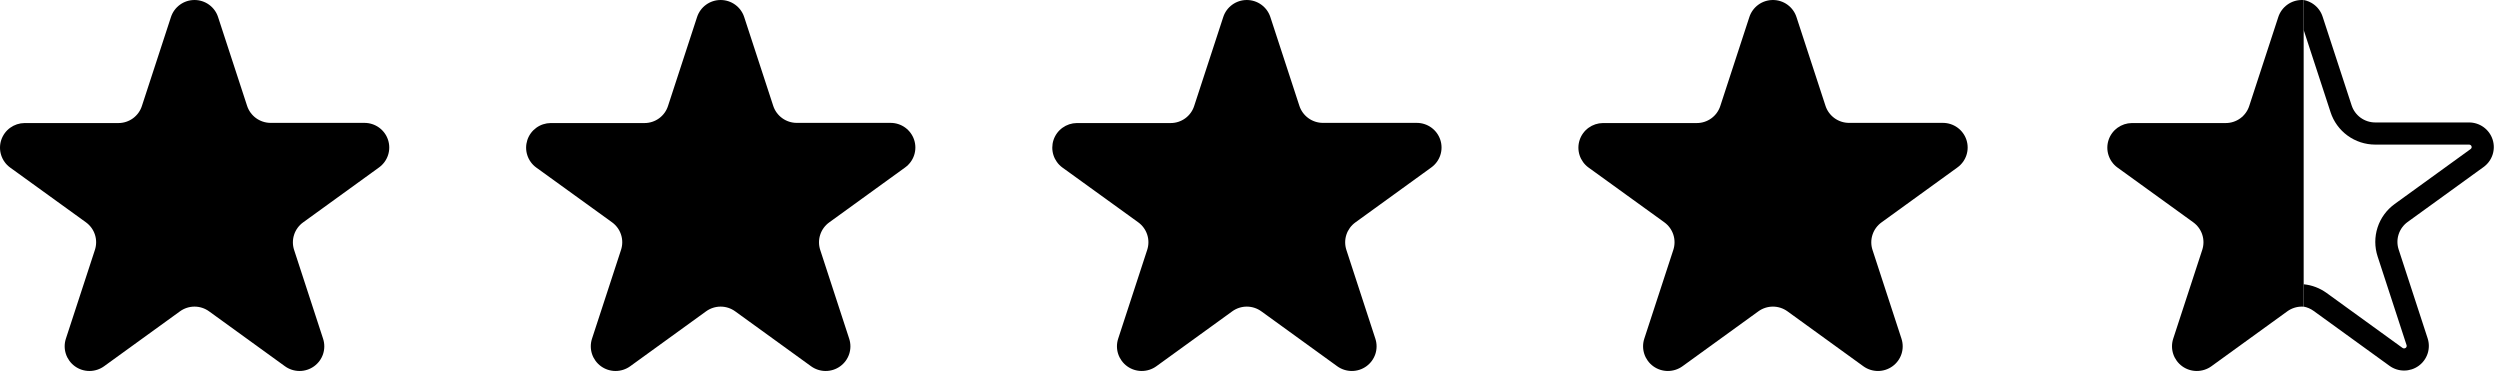 <svg width="191" height="29" viewBox="0 0 191 29" fill="none" xmlns="http://www.w3.org/2000/svg">
<path d="M0.765 12.793L6.566 16.985C6.889 17.219 7.13 17.549 7.253 17.927C7.376 18.305 7.375 18.712 7.252 19.09L5.034 25.874C4.91 26.252 4.91 26.66 5.033 27.039C5.156 27.417 5.397 27.747 5.72 27.982C6.043 28.216 6.433 28.343 6.833 28.343C7.233 28.343 7.623 28.218 7.947 27.985L13.749 23.786C14.072 23.552 14.461 23.425 14.861 23.425C15.261 23.425 15.65 23.552 15.973 23.786L21.775 27.985C22.098 28.218 22.487 28.343 22.886 28.343C23.285 28.343 23.674 28.217 23.997 27.983C24.32 27.75 24.561 27.421 24.684 27.043C24.807 26.665 24.807 26.258 24.684 25.88L22.47 19.096C22.346 18.718 22.346 18.311 22.469 17.933C22.592 17.555 22.832 17.226 23.155 16.992L28.957 12.793C29.281 12.56 29.522 12.231 29.646 11.853C29.77 11.475 29.77 11.067 29.647 10.689C29.524 10.311 29.283 9.981 28.96 9.747C28.636 9.514 28.247 9.388 27.847 9.388H20.674C20.273 9.387 19.884 9.259 19.56 9.024C19.237 8.788 18.997 8.457 18.875 8.077L16.661 1.306C16.539 0.927 16.299 0.596 15.975 0.361C15.651 0.126 15.261 0 14.861 0C14.46 0 14.07 0.126 13.747 0.361C13.423 0.596 13.183 0.927 13.06 1.306L10.843 8.09C10.723 8.47 10.483 8.802 10.161 9.038C9.838 9.274 9.448 9.401 9.047 9.401H1.875C1.478 9.405 1.093 9.532 0.773 9.765C0.454 9.998 0.216 10.325 0.093 10.7C-0.03 11.075 -0.031 11.479 0.09 11.854C0.21 12.23 0.446 12.559 0.765 12.793V12.793Z" fill="black"/>
<path d="M40.96 12.793L46.762 16.985C47.085 17.219 47.325 17.549 47.448 17.927C47.571 18.305 47.571 18.712 47.447 19.09L45.23 25.874C45.106 26.252 45.105 26.66 45.228 27.039C45.351 27.417 45.592 27.747 45.915 27.982C46.239 28.216 46.628 28.343 47.028 28.343C47.428 28.343 47.818 28.218 48.142 27.985L53.944 23.786C54.267 23.552 54.656 23.425 55.056 23.425C55.456 23.425 55.845 23.552 56.168 23.786L61.97 27.985C62.293 28.218 62.682 28.343 63.081 28.343C63.481 28.343 63.87 28.217 64.193 27.983C64.516 27.75 64.756 27.421 64.879 27.043C65.003 26.665 65.002 26.258 64.879 25.88L62.665 19.096C62.541 18.718 62.541 18.311 62.664 17.933C62.787 17.555 63.027 17.226 63.35 16.992L69.152 12.793C69.476 12.56 69.717 12.231 69.841 11.853C69.965 11.475 69.966 11.067 69.842 10.689C69.719 10.311 69.478 9.981 69.155 9.747C68.831 9.514 68.442 9.388 68.042 9.388H60.87C60.469 9.387 60.079 9.259 59.756 9.024C59.432 8.788 59.193 8.457 59.071 8.077L56.857 1.306C56.734 0.927 56.494 0.596 56.17 0.361C55.847 0.126 55.456 0 55.056 0C54.656 0 54.266 0.126 53.942 0.361C53.618 0.596 53.378 0.927 53.255 1.306L51.038 8.09C50.918 8.47 50.679 8.802 50.356 9.038C50.033 9.274 49.643 9.401 49.243 9.401H42.07C41.674 9.405 41.288 9.532 40.969 9.765C40.649 9.998 40.411 10.325 40.288 10.7C40.166 11.075 40.164 11.479 40.285 11.854C40.405 12.23 40.642 12.559 40.96 12.793V12.793Z" fill="black"/>
<path d="M81.159 12.793L86.961 16.985C87.284 17.219 87.524 17.549 87.647 17.927C87.77 18.305 87.77 18.712 87.646 19.09L85.429 25.874C85.305 26.252 85.304 26.66 85.427 27.039C85.551 27.417 85.791 27.747 86.114 27.982C86.438 28.216 86.827 28.343 87.227 28.343C87.627 28.343 88.017 28.218 88.341 27.985L94.143 23.786C94.466 23.552 94.856 23.425 95.255 23.425C95.655 23.425 96.044 23.552 96.367 23.786L102.169 27.985C102.492 28.218 102.881 28.343 103.281 28.343C103.68 28.343 104.069 28.217 104.392 27.983C104.715 27.75 104.955 27.421 105.079 27.043C105.202 26.665 105.202 26.258 105.078 25.88L102.864 19.096C102.741 18.718 102.74 18.311 102.863 17.933C102.986 17.555 103.227 17.226 103.55 16.992L109.352 12.793C109.675 12.56 109.917 12.231 110.041 11.853C110.165 11.475 110.165 11.067 110.042 10.689C109.918 10.311 109.678 9.981 109.354 9.747C109.031 9.514 108.641 9.388 108.241 9.388H101.069C100.668 9.387 100.278 9.259 99.955 9.024C99.632 8.788 99.392 8.457 99.27 8.077L97.056 1.306C96.933 0.927 96.693 0.596 96.369 0.361C96.046 0.126 95.656 0 95.255 0C94.855 0 94.465 0.126 94.141 0.361C93.817 0.596 93.577 0.927 93.455 1.306L91.237 8.09C91.117 8.47 90.878 8.802 90.555 9.038C90.232 9.274 89.842 9.401 89.442 9.401H82.269C81.873 9.405 81.488 9.532 81.168 9.765C80.848 9.998 80.61 10.325 80.487 10.7C80.365 11.075 80.364 11.479 80.484 11.854C80.605 12.23 80.841 12.559 81.159 12.793V12.793Z" fill="black"/>
<path d="M121.354 12.793L127.156 16.985C127.479 17.219 127.719 17.549 127.843 17.927C127.966 18.305 127.965 18.712 127.842 19.09L125.624 25.874C125.5 26.252 125.5 26.66 125.623 27.039C125.746 27.417 125.986 27.747 126.31 27.982C126.633 28.216 127.023 28.343 127.423 28.343C127.823 28.343 128.213 28.218 128.537 27.985L134.339 23.786C134.661 23.552 135.051 23.425 135.451 23.425C135.85 23.425 136.24 23.552 136.563 23.786L142.364 27.985C142.688 28.218 143.077 28.343 143.476 28.343C143.875 28.343 144.264 28.217 144.587 27.983C144.91 27.75 145.151 27.421 145.274 27.043C145.397 26.665 145.397 26.258 145.274 25.88L143.06 19.096C142.936 18.718 142.935 18.311 143.059 17.933C143.182 17.555 143.422 17.226 143.745 16.992L149.547 12.793C149.871 12.56 150.112 12.231 150.236 11.853C150.36 11.475 150.36 11.067 150.237 10.689C150.114 10.311 149.873 9.981 149.549 9.747C149.226 9.514 148.836 9.388 148.437 9.388H141.264C140.863 9.387 140.473 9.259 140.15 9.024C139.827 8.788 139.587 8.457 139.465 8.077L137.251 1.306C137.129 0.927 136.888 0.596 136.565 0.361C136.241 0.126 135.851 0 135.451 0C135.05 0 134.66 0.126 134.336 0.361C134.013 0.596 133.773 0.927 133.65 1.306L131.433 8.09C131.312 8.47 131.073 8.802 130.75 9.038C130.428 9.274 130.038 9.401 129.637 9.401H122.465C122.068 9.405 121.683 9.532 121.363 9.765C121.044 9.998 120.805 10.325 120.683 10.7C120.56 11.075 120.559 11.479 120.679 11.854C120.8 12.23 121.036 12.559 121.354 12.793V12.793Z" fill="black"/>
<path fill-rule="evenodd" clip-rule="evenodd" d="M176 23.425C176.273 23.477 176.533 23.588 176.76 23.753L182.562 27.952C182.885 28.185 183.274 28.311 183.673 28.31C184.073 28.31 184.462 28.184 184.784 27.951C185.107 27.717 185.348 27.388 185.471 27.01C185.594 26.632 185.594 26.225 185.471 25.848L183.257 19.063C183.133 18.685 183.133 18.278 183.256 17.9C183.379 17.522 183.619 17.193 183.942 16.959L189.744 12.761C190.068 12.527 190.309 12.198 190.433 11.82C190.557 11.442 190.558 11.034 190.434 10.656C190.311 10.278 190.07 9.948 189.747 9.714C189.423 9.481 189.034 9.355 188.634 9.355H181.461C181.061 9.354 180.671 9.227 180.347 8.991C180.024 8.755 179.784 8.424 179.662 8.044L177.448 1.273C177.326 0.894 177.086 0.563 176.762 0.328C176.534 0.163 176.274 0.052 176 0V2.287L178.052 8.562L178.053 8.567C178.286 9.287 178.74 9.913 179.351 10.358C179.963 10.804 180.7 11.045 181.456 11.047H181.461H188.634L188.635 11.047C188.679 11.047 188.722 11.061 188.756 11.086C188.79 11.11 188.814 11.144 188.826 11.181C188.838 11.217 188.838 11.256 188.826 11.293C188.814 11.329 188.79 11.363 188.756 11.387L188.752 11.39L182.95 15.588L182.95 15.589C182.338 16.032 181.881 16.657 181.647 17.376C181.413 18.096 181.414 18.871 181.649 19.59L183.863 26.372L183.863 26.373C183.875 26.41 183.875 26.448 183.863 26.485C183.851 26.522 183.827 26.555 183.793 26.58C183.759 26.604 183.717 26.618 183.672 26.618C183.628 26.619 183.586 26.605 183.552 26.58L183.552 26.58L177.755 22.385L177.753 22.384C177.237 22.009 176.631 21.78 176 21.718V23.425Z" fill="black"/>
<path fill-rule="evenodd" clip-rule="evenodd" d="M176 0.005C175.954 0.002 175.907 0 175.861 0C175.46 0 175.07 0.126 174.747 0.361C174.423 0.596 174.183 0.927 174.06 1.306L171.843 8.09C171.722 8.47 171.483 8.802 171.161 9.038C170.838 9.274 170.448 9.401 170.047 9.401H162.875C162.478 9.405 162.093 9.532 161.773 9.765C161.454 9.998 161.216 10.325 161.093 10.7C160.97 11.075 160.969 11.479 161.09 11.854C161.21 12.23 161.446 12.559 161.765 12.793L167.566 16.985C167.889 17.219 168.13 17.549 168.253 17.927C168.376 18.305 168.375 18.712 168.252 19.09L166.034 25.874C165.91 26.252 165.91 26.66 166.033 27.039C166.156 27.417 166.397 27.747 166.72 27.982C167.043 28.216 167.433 28.343 167.833 28.343C168.233 28.343 168.623 28.218 168.947 27.985L174.749 23.786C175.072 23.552 175.461 23.425 175.861 23.425C175.907 23.425 175.954 23.427 176 23.43V0.005Z" fill="black"/>
</svg>
